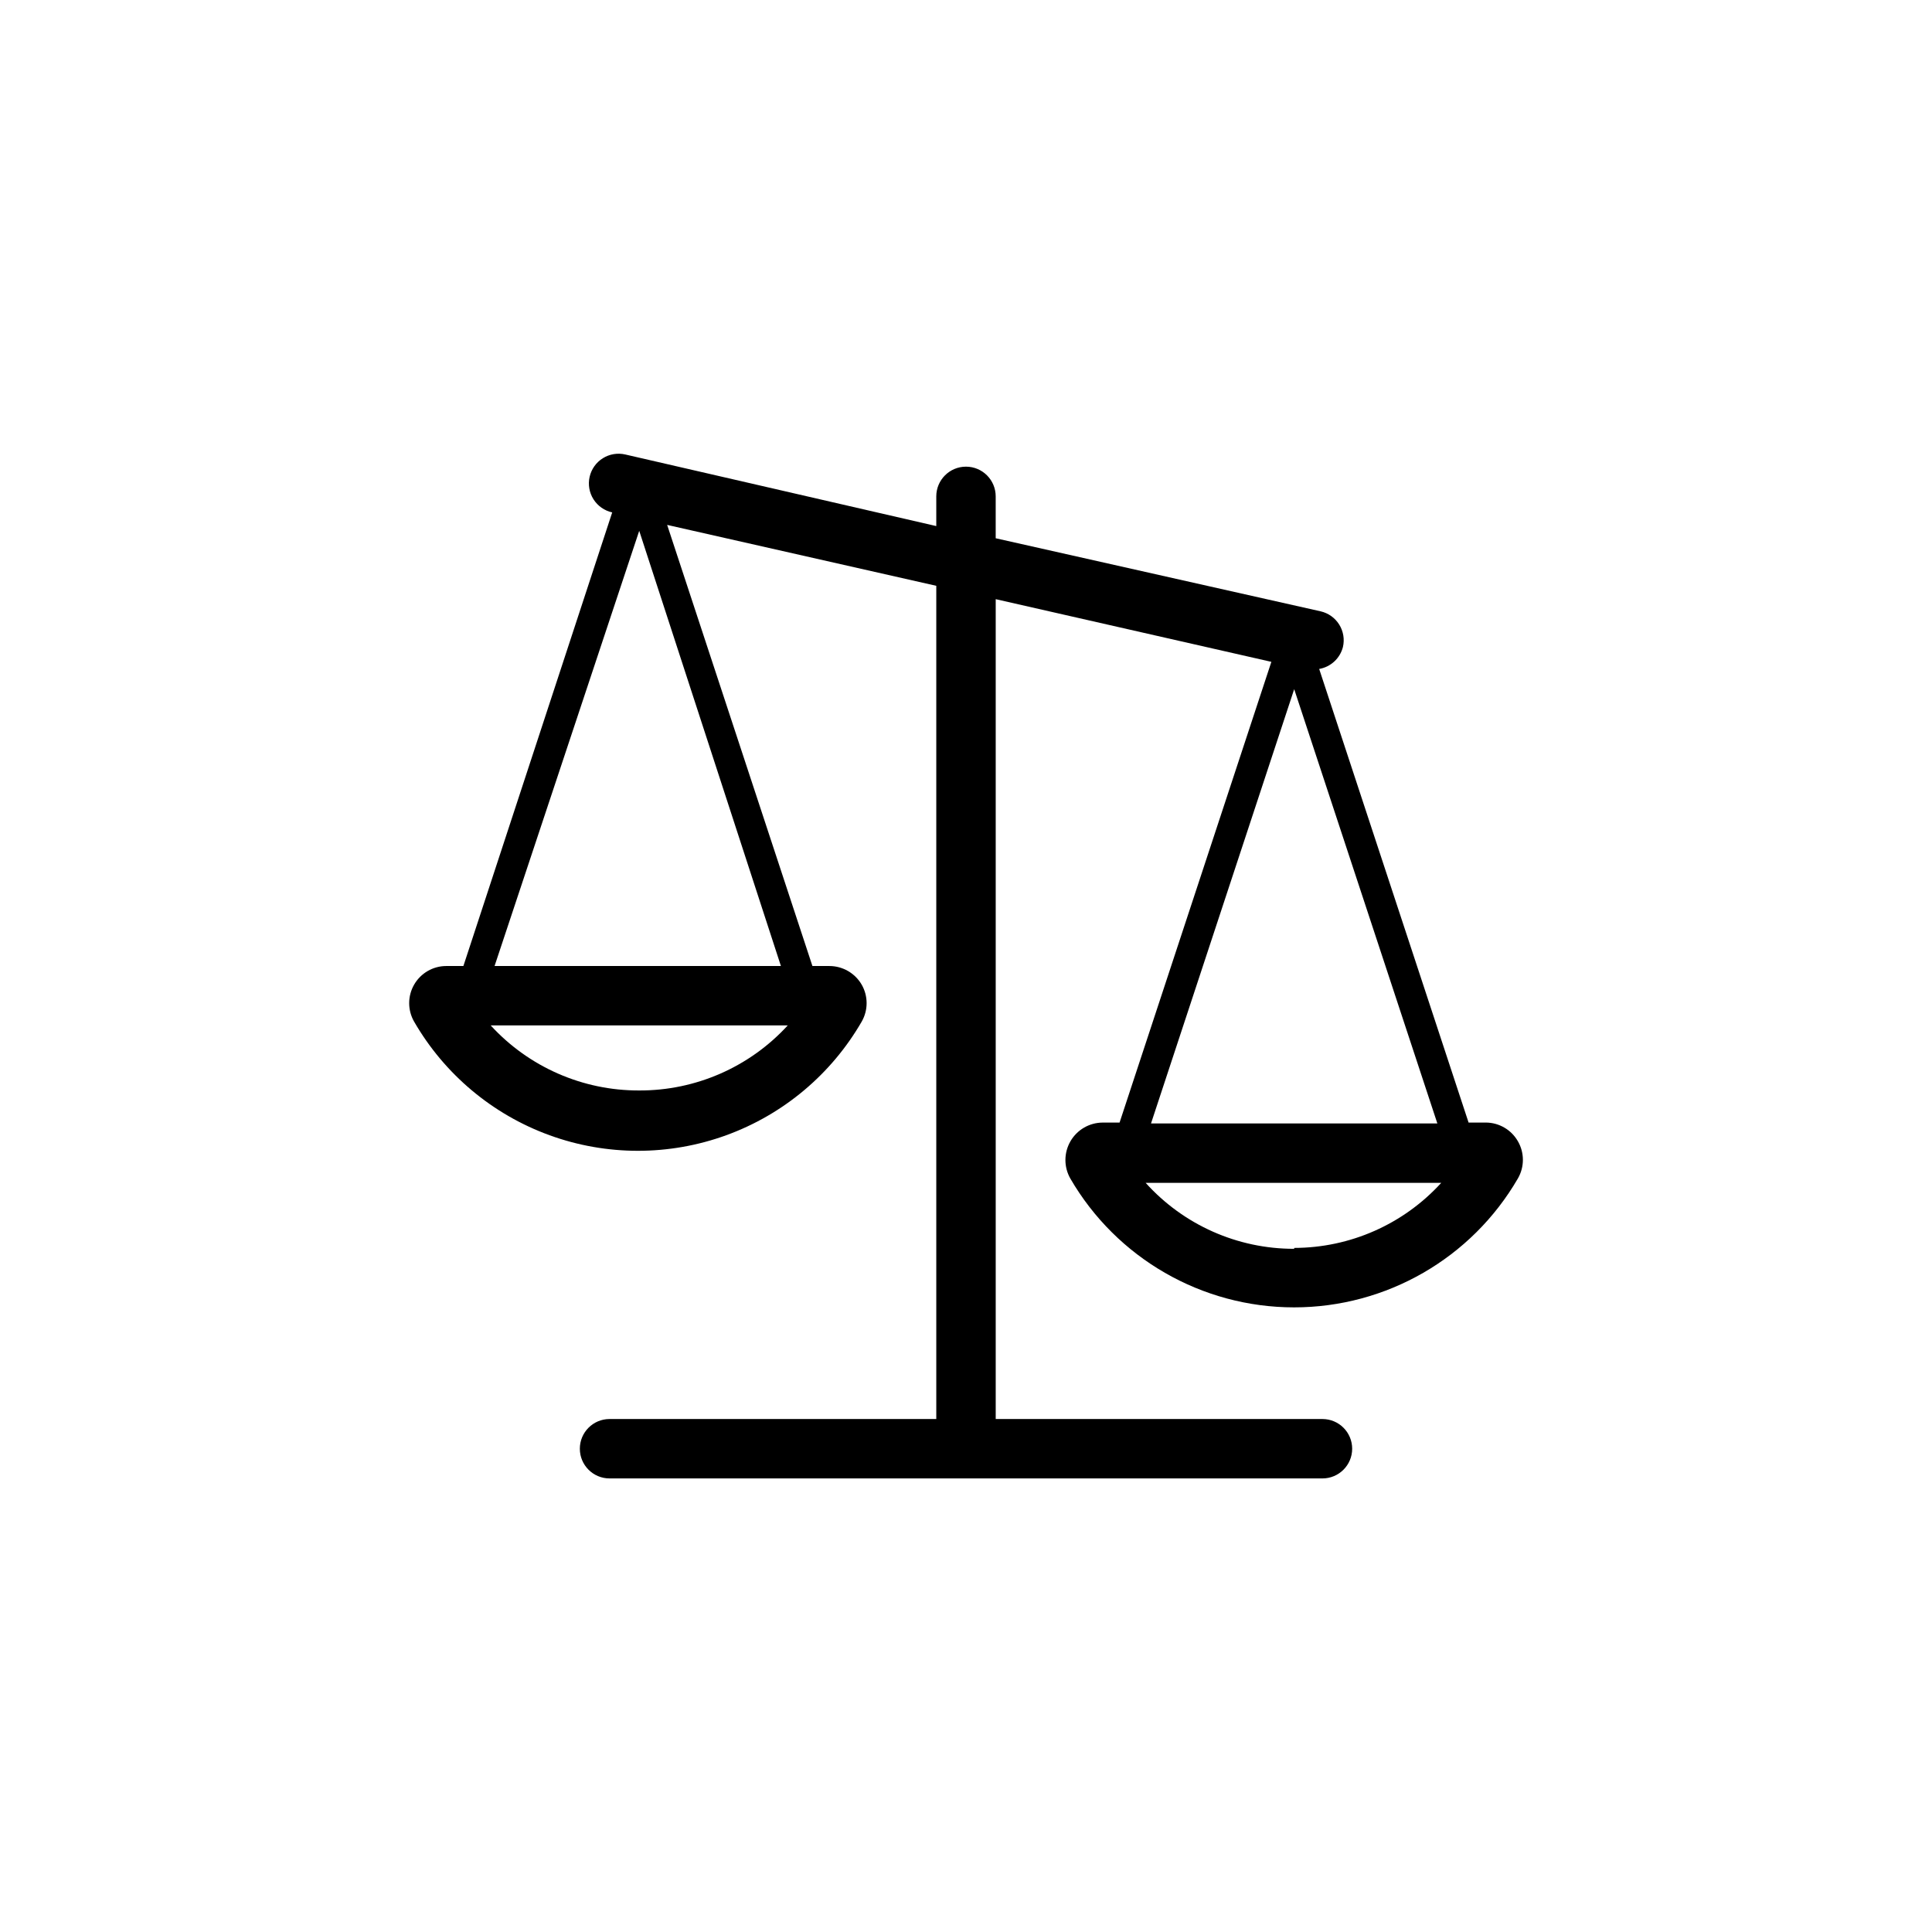<?xml version="1.0" encoding="UTF-8"?>
<!-- Uploaded to: ICON Repo, www.svgrepo.com, Generator: ICON Repo Mixer Tools -->
<svg fill="#000000" width="800px" height="800px" version="1.1" viewBox="144 144 512 512" xmlns="http://www.w3.org/2000/svg">
 <path d="m546.26 446.45c-1.746-3.055-4.984-4.945-8.504-4.961h-4.566l-39.594-120.21c3.066-0.527 5.531-2.809 6.297-5.824 0.473-2.035 0.113-4.176-0.992-5.945-1.109-1.773-2.875-3.031-4.91-3.5l-86.121-19.367v-11.098c0-4.348-3.523-7.875-7.871-7.875s-7.875 3.527-7.875 7.875v7.871l-82.418-18.973c-2.035-0.469-4.176-0.113-5.949 0.996-1.77 1.105-3.027 2.871-3.496 4.91-0.469 2.047-0.102 4.195 1.02 5.969 1.125 1.773 2.91 3.023 4.961 3.477l-39.438 120.21h-4.566c-3.5 0.012-6.727 1.887-8.48 4.918-1.75 3.031-1.758 6.762-0.023 9.801 8.051 13.949 20.758 24.613 35.891 30.121 15.133 5.508 31.723 5.508 46.855 0 15.129-5.508 27.836-16.172 35.887-30.121 1.727-3.023 1.727-6.738 0-9.762-1.77-3.066-5.039-4.957-8.578-4.957h-4.488l-38.496-116.9 71.32 16.141v220.81h-86.59c-4.348 0-7.871 3.523-7.871 7.871 0 4.348 3.523 7.871 7.871 7.871h188.93c4.348 0 7.875-3.523 7.875-7.871 0-4.348-3.527-7.871-7.875-7.871h-86.59v-217.27l73.051 16.609-40.227 122.1h-4.484c-3.519 0.02-6.762 1.898-8.527 4.941-1.766 3.047-1.785 6.797-0.055 9.859 12.266 21.152 34.867 34.172 59.316 34.172 24.449 0 47.051-13.02 59.316-34.172 1.758-3.047 1.758-6.797 0-9.84zm-232.86-13.465c-14.961 0.055-29.254-6.207-39.359-17.238h78.719c-10.105 11.031-24.398 17.293-39.359 17.238zm-38.336-32.98 38.336-115.33 37.551 115.33zm211.91-73.367 37.941 115.09-75.883-0.004zm0 148.31c-15.008 0.027-29.316-6.324-39.359-17.477h78.324c-9.992 10.961-24.133 17.219-38.965 17.238z"/>
</svg>